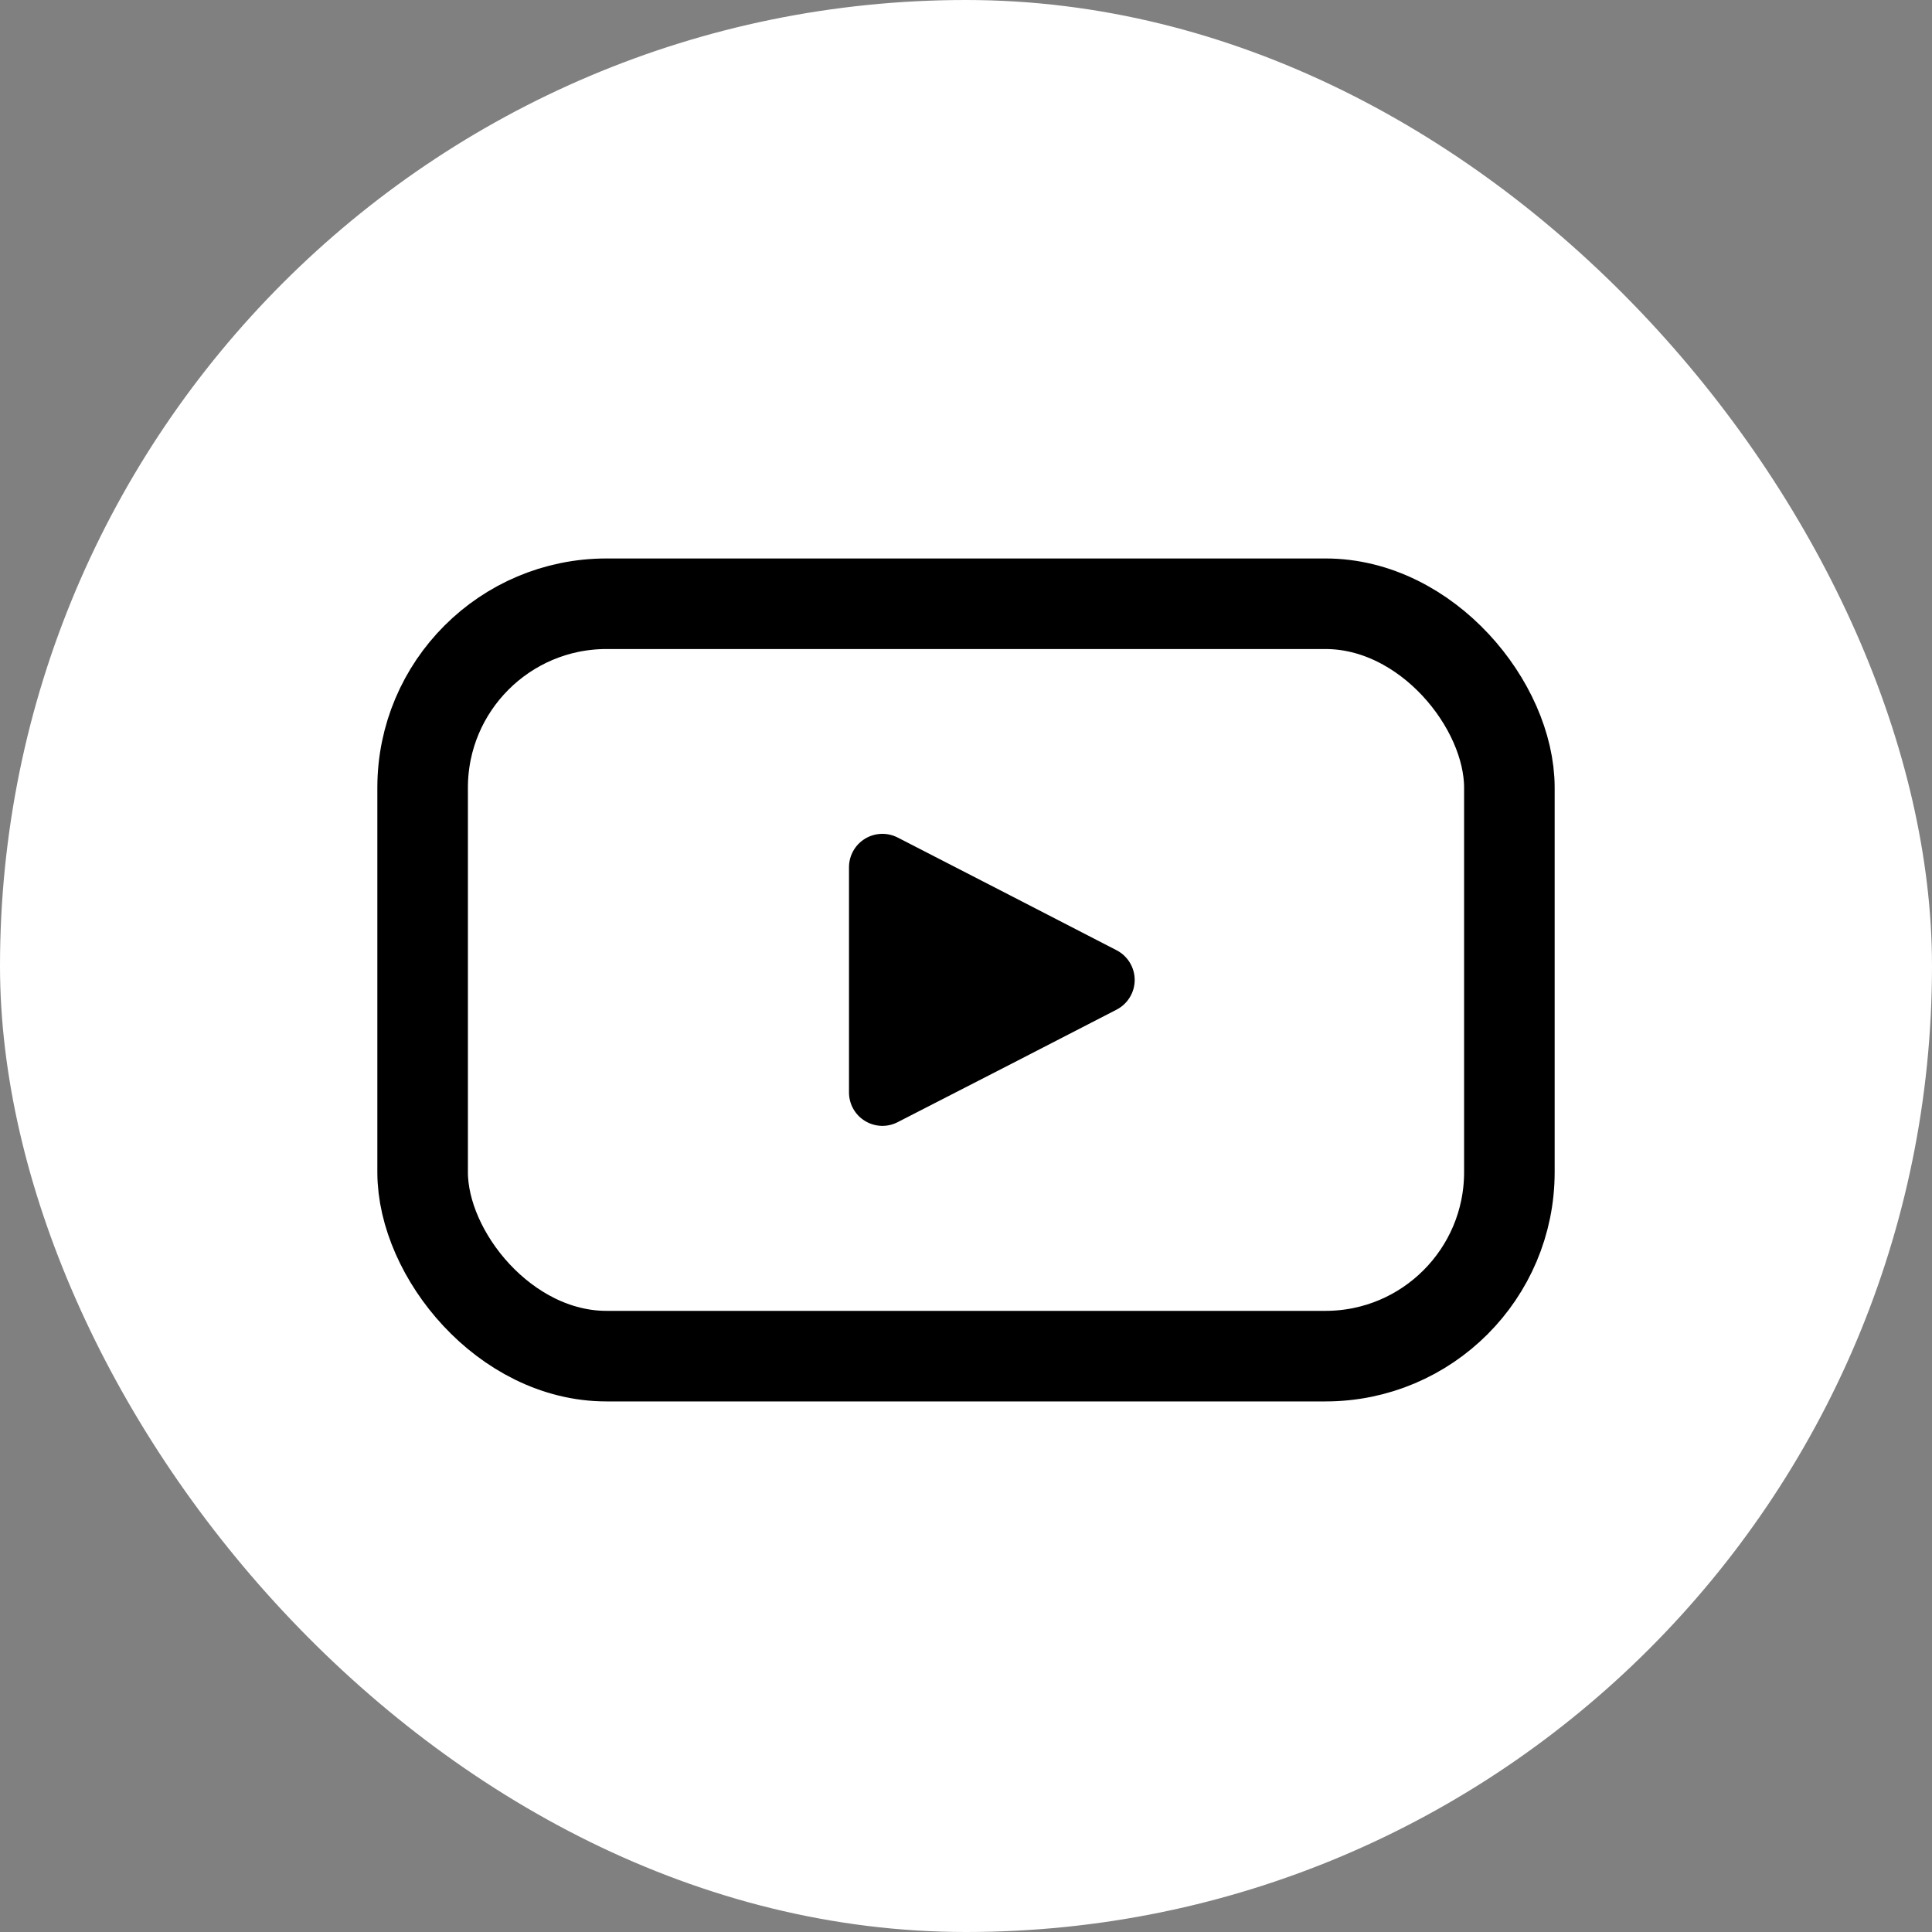 <svg width="32" height="32" viewBox="0 0 32 32" fill="none" xmlns="http://www.w3.org/2000/svg">
<rect x="0" y="0" width="32" height="32" fill="#808080" stroke="none"/>
<rect width="32" height="32" rx="16" fill="white"/>
<path d="M18.492 15.738C18.677 15.833 18.794 16.023 18.794 16.231C18.794 16.439 18.677 16.629 18.492 16.724L16.762 17.615L14.867 18.587C14.696 18.675 14.492 18.667 14.328 18.567C14.164 18.468 14.063 18.29 14.062 18.097V14.364C14.062 14.172 14.162 13.993 14.327 13.892C14.491 13.792 14.696 13.784 14.868 13.872L16.762 14.846L18.492 15.738Z" fill="black"/>
<path d="M10.046 10H21.954C23.636 10 25 11.682 25 13.046V19.415C25 21.098 23.636 22.462 21.954 22.462H10.046C8.364 22.462 7 20.779 7 19.415V13.046C7 11.364 8.364 10 10.046 10Z" stroke="black" stroke-width="1.5" stroke-linecap="round" stroke-linejoin="round"/>
</svg>
